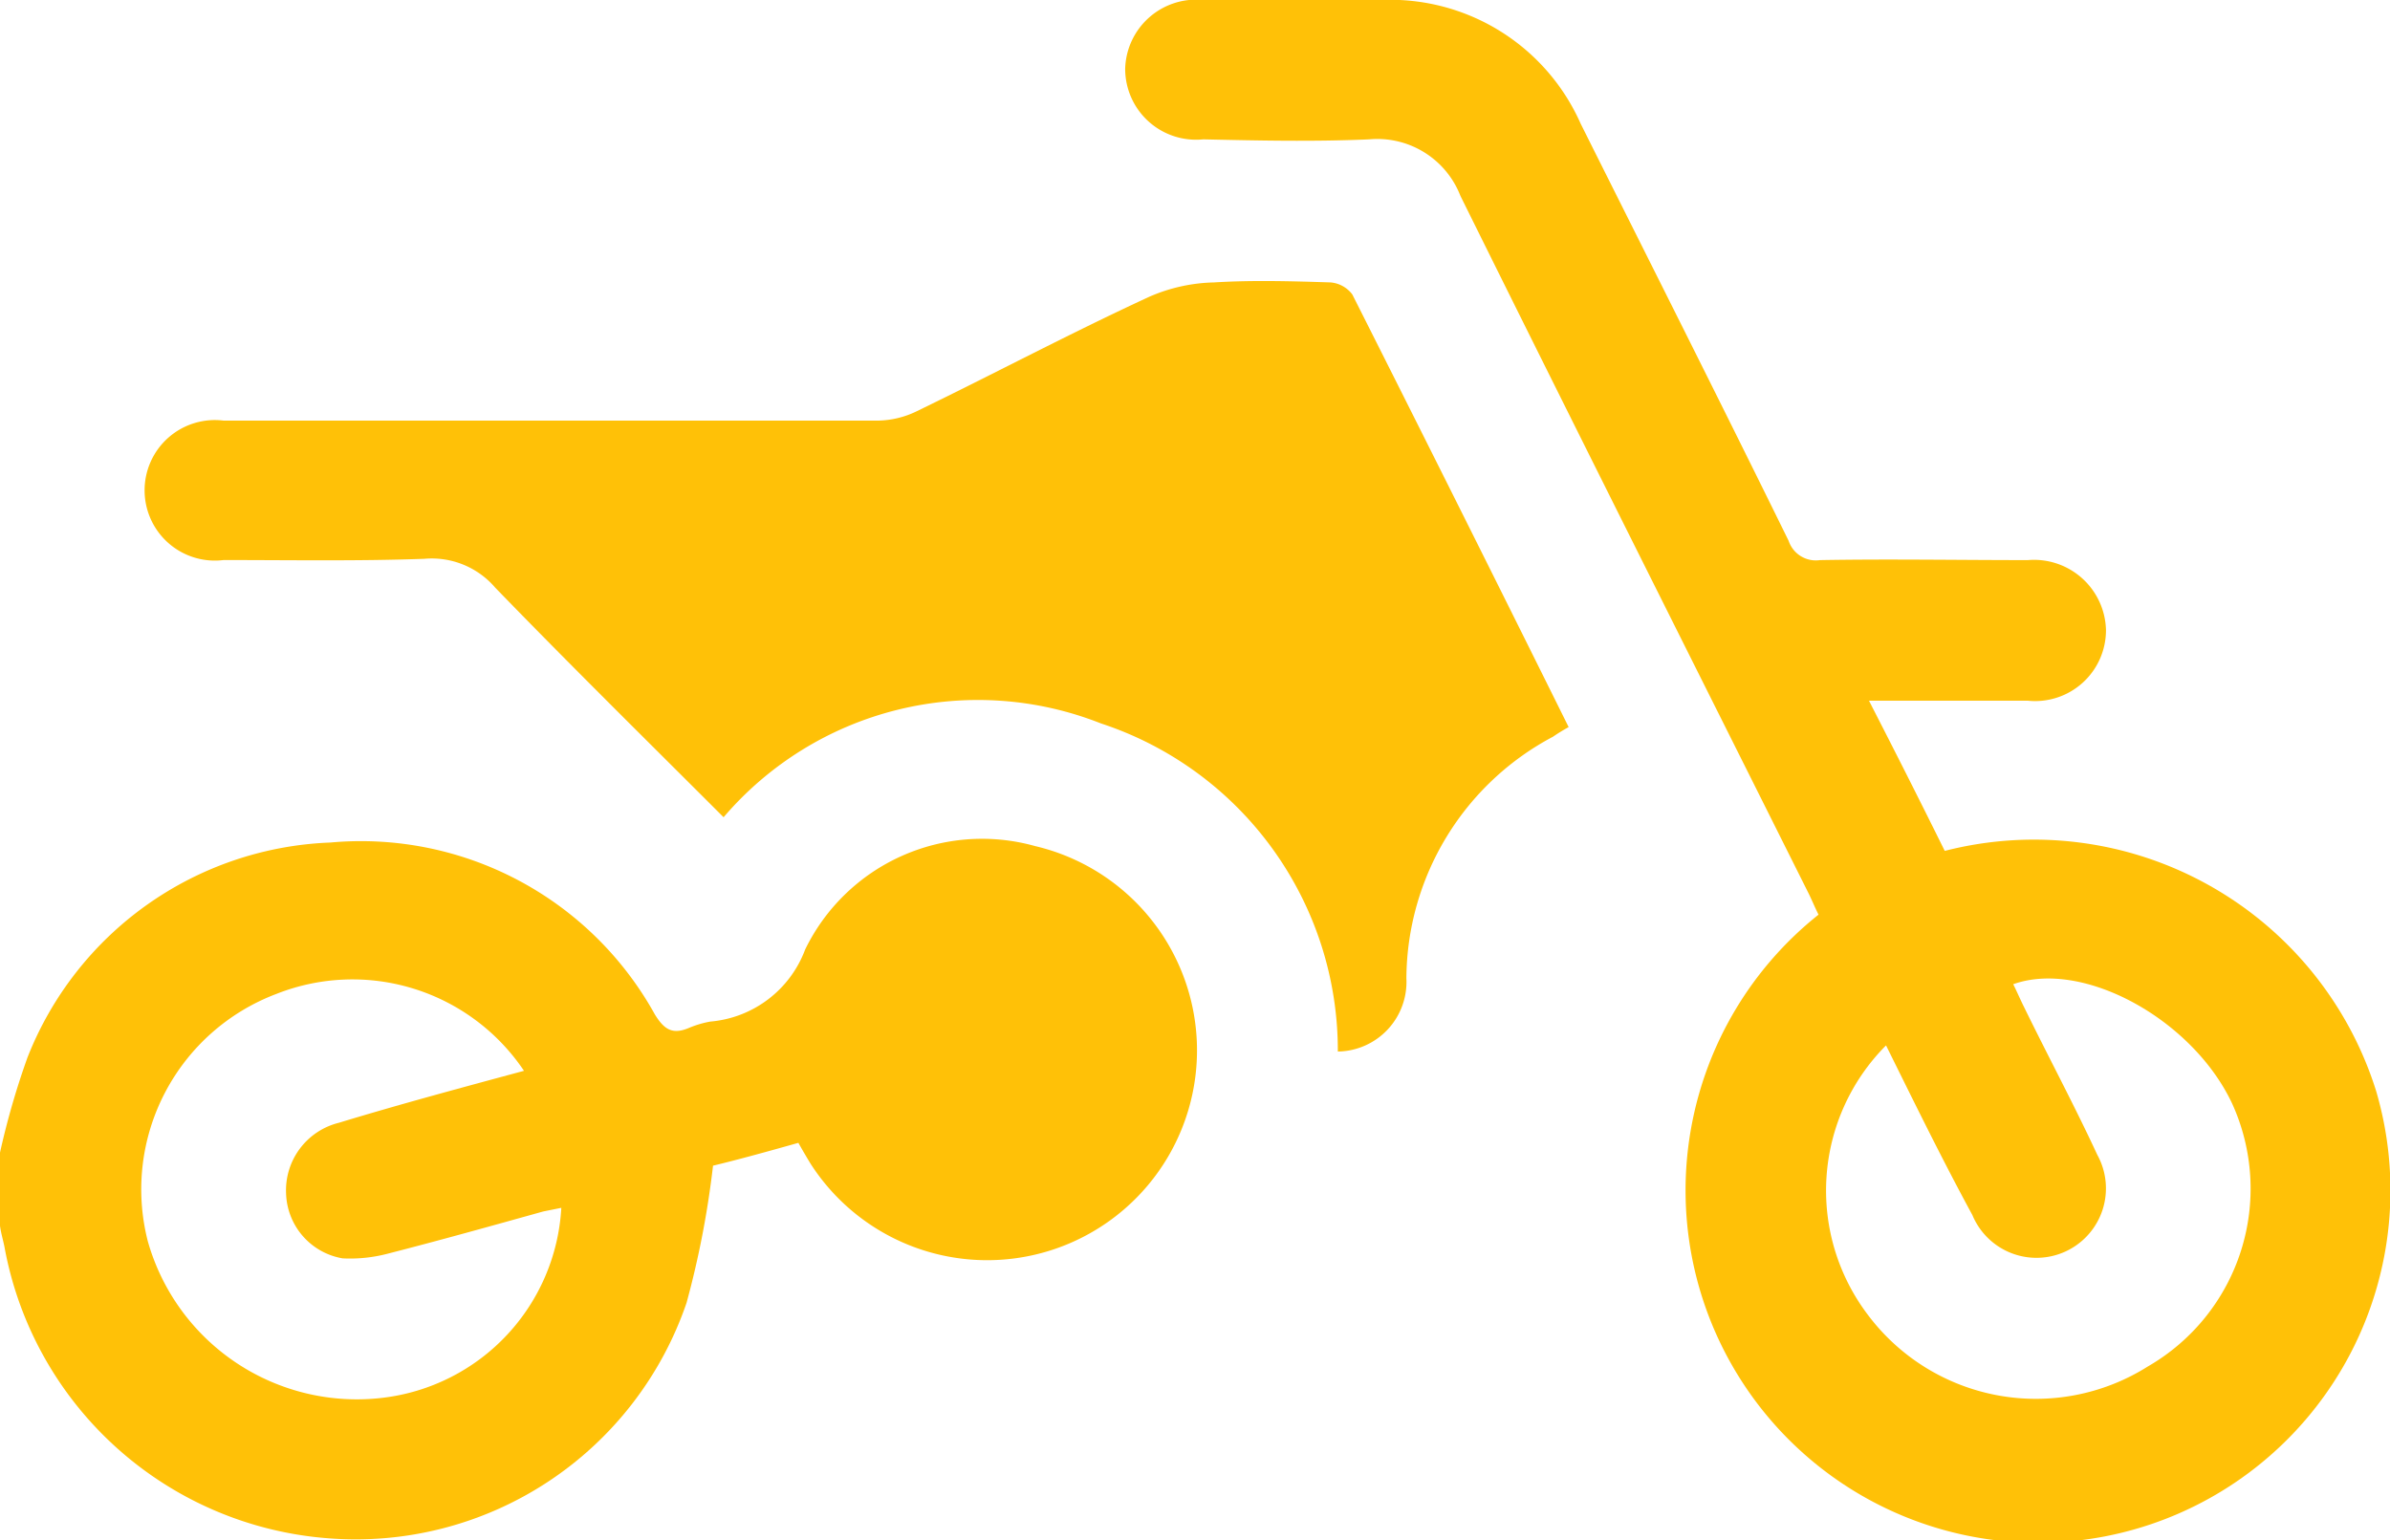 <svg xmlns="http://www.w3.org/2000/svg" width="34.863" height="22.468" viewBox="0 0 34.863 22.468">
  <g id="Icon__Bike" transform="translate(0 -0.1)">
    <path id="Path_23" data-name="Path 23" d="M0,74.535A11.514,11.514,0,0,1,.4,73.15a4.948,4.948,0,0,1,4.418-3.138,4.9,4.9,0,0,1,4.734,2.507c.14.228.263.3.508.193a1.481,1.481,0,0,1,.3-.088,1.624,1.624,0,0,0,1.385-1.052A2.87,2.87,0,0,1,15.1,70.064a3.061,3.061,0,1,1-3.279,4.629c-.053-.088-.105-.175-.175-.3-.438.123-.877.245-1.245.333a13.461,13.461,0,0,1-.386,2,5.1,5.1,0,0,1-5.225,3.436A5.2,5.2,0,0,1,.07,75.937c-.018-.105-.053-.21-.07-.333Zm7.644-1.192A3.014,3.014,0,0,0,4.033,72.22a3.047,3.047,0,0,0-1.876,3.612,3.169,3.169,0,0,0,3.436,2.279,2.958,2.958,0,0,0,2.595-2.77l-.263.053c-.754.21-1.508.421-2.262.614a2.158,2.158,0,0,1-.666.07.991.991,0,0,1-.824-.947A1.015,1.015,0,0,1,4.944,74.1C5.821,73.833,6.733,73.588,7.644,73.342Z" transform="translate(0 -57.621)" fill="#ffc107"/>
    <path id="Path_24" data-name="Path 24" d="M105.555,12.513a5.231,5.231,0,0,1,6.294,3.507,5.141,5.141,0,1,1-8.135-2.577c-.053-.105-.088-.193-.14-.3-1.7-3.4-3.4-6.785-5.084-10.186a1.3,1.3,0,0,0-1.332-.824c-.807.035-1.613.018-2.42,0A1.034,1.034,0,0,1,93.6,1.1a1.037,1.037,0,0,1,1.14-1h2.595a3.037,3.037,0,0,1,2.91,1.806c1.017,2.034,2.034,4.05,3.033,6.084a.418.418,0,0,0,.456.281c1.017-.018,2.016,0,3.033,0a1.05,1.05,0,0,1,1.14,1.017,1.034,1.034,0,0,1-1.14,1.034H104.45C104.836,11.075,105.2,11.794,105.555,12.513Zm-.859,2.84a3,3,0,0,0-.263,3.927,3.062,3.062,0,0,0,4.085.754,2.994,2.994,0,0,0,1.227-3.84c-.579-1.227-2.174-2.1-3.191-1.736.053.105.105.228.158.333.351.719.736,1.438,1.069,2.157a1.013,1.013,0,1,1-1.823.877C105.52,17.019,105.117,16.195,104.7,15.353Z" transform="translate(-77.187)" fill="#ffc107"/>
    <path id="Path_25" data-name="Path 25" d="M20.451,31.307c-1.122-1.122-2.244-2.227-3.331-3.349a1.218,1.218,0,0,0-1.034-.421c-.982.035-1.946.018-2.928.018a1.025,1.025,0,1,1,0-2.034h9.538a1.339,1.339,0,0,0,.579-.14c1.122-.544,2.244-1.14,3.384-1.666a2.485,2.485,0,0,1,.947-.21c.561-.035,1.14-.018,1.7,0a.444.444,0,0,1,.316.175q1.578,3.13,3.156,6.312a2.6,2.6,0,0,0-.228.14,4.015,4.015,0,0,0-2.139,3.524,1.016,1.016,0,0,1-1,1.069,5.023,5.023,0,0,0-3.454-4.786A4.879,4.879,0,0,0,20.451,31.307Z" transform="translate(-9.896 -19.285)" fill="#ffc107"/>
  </g>
</svg>
